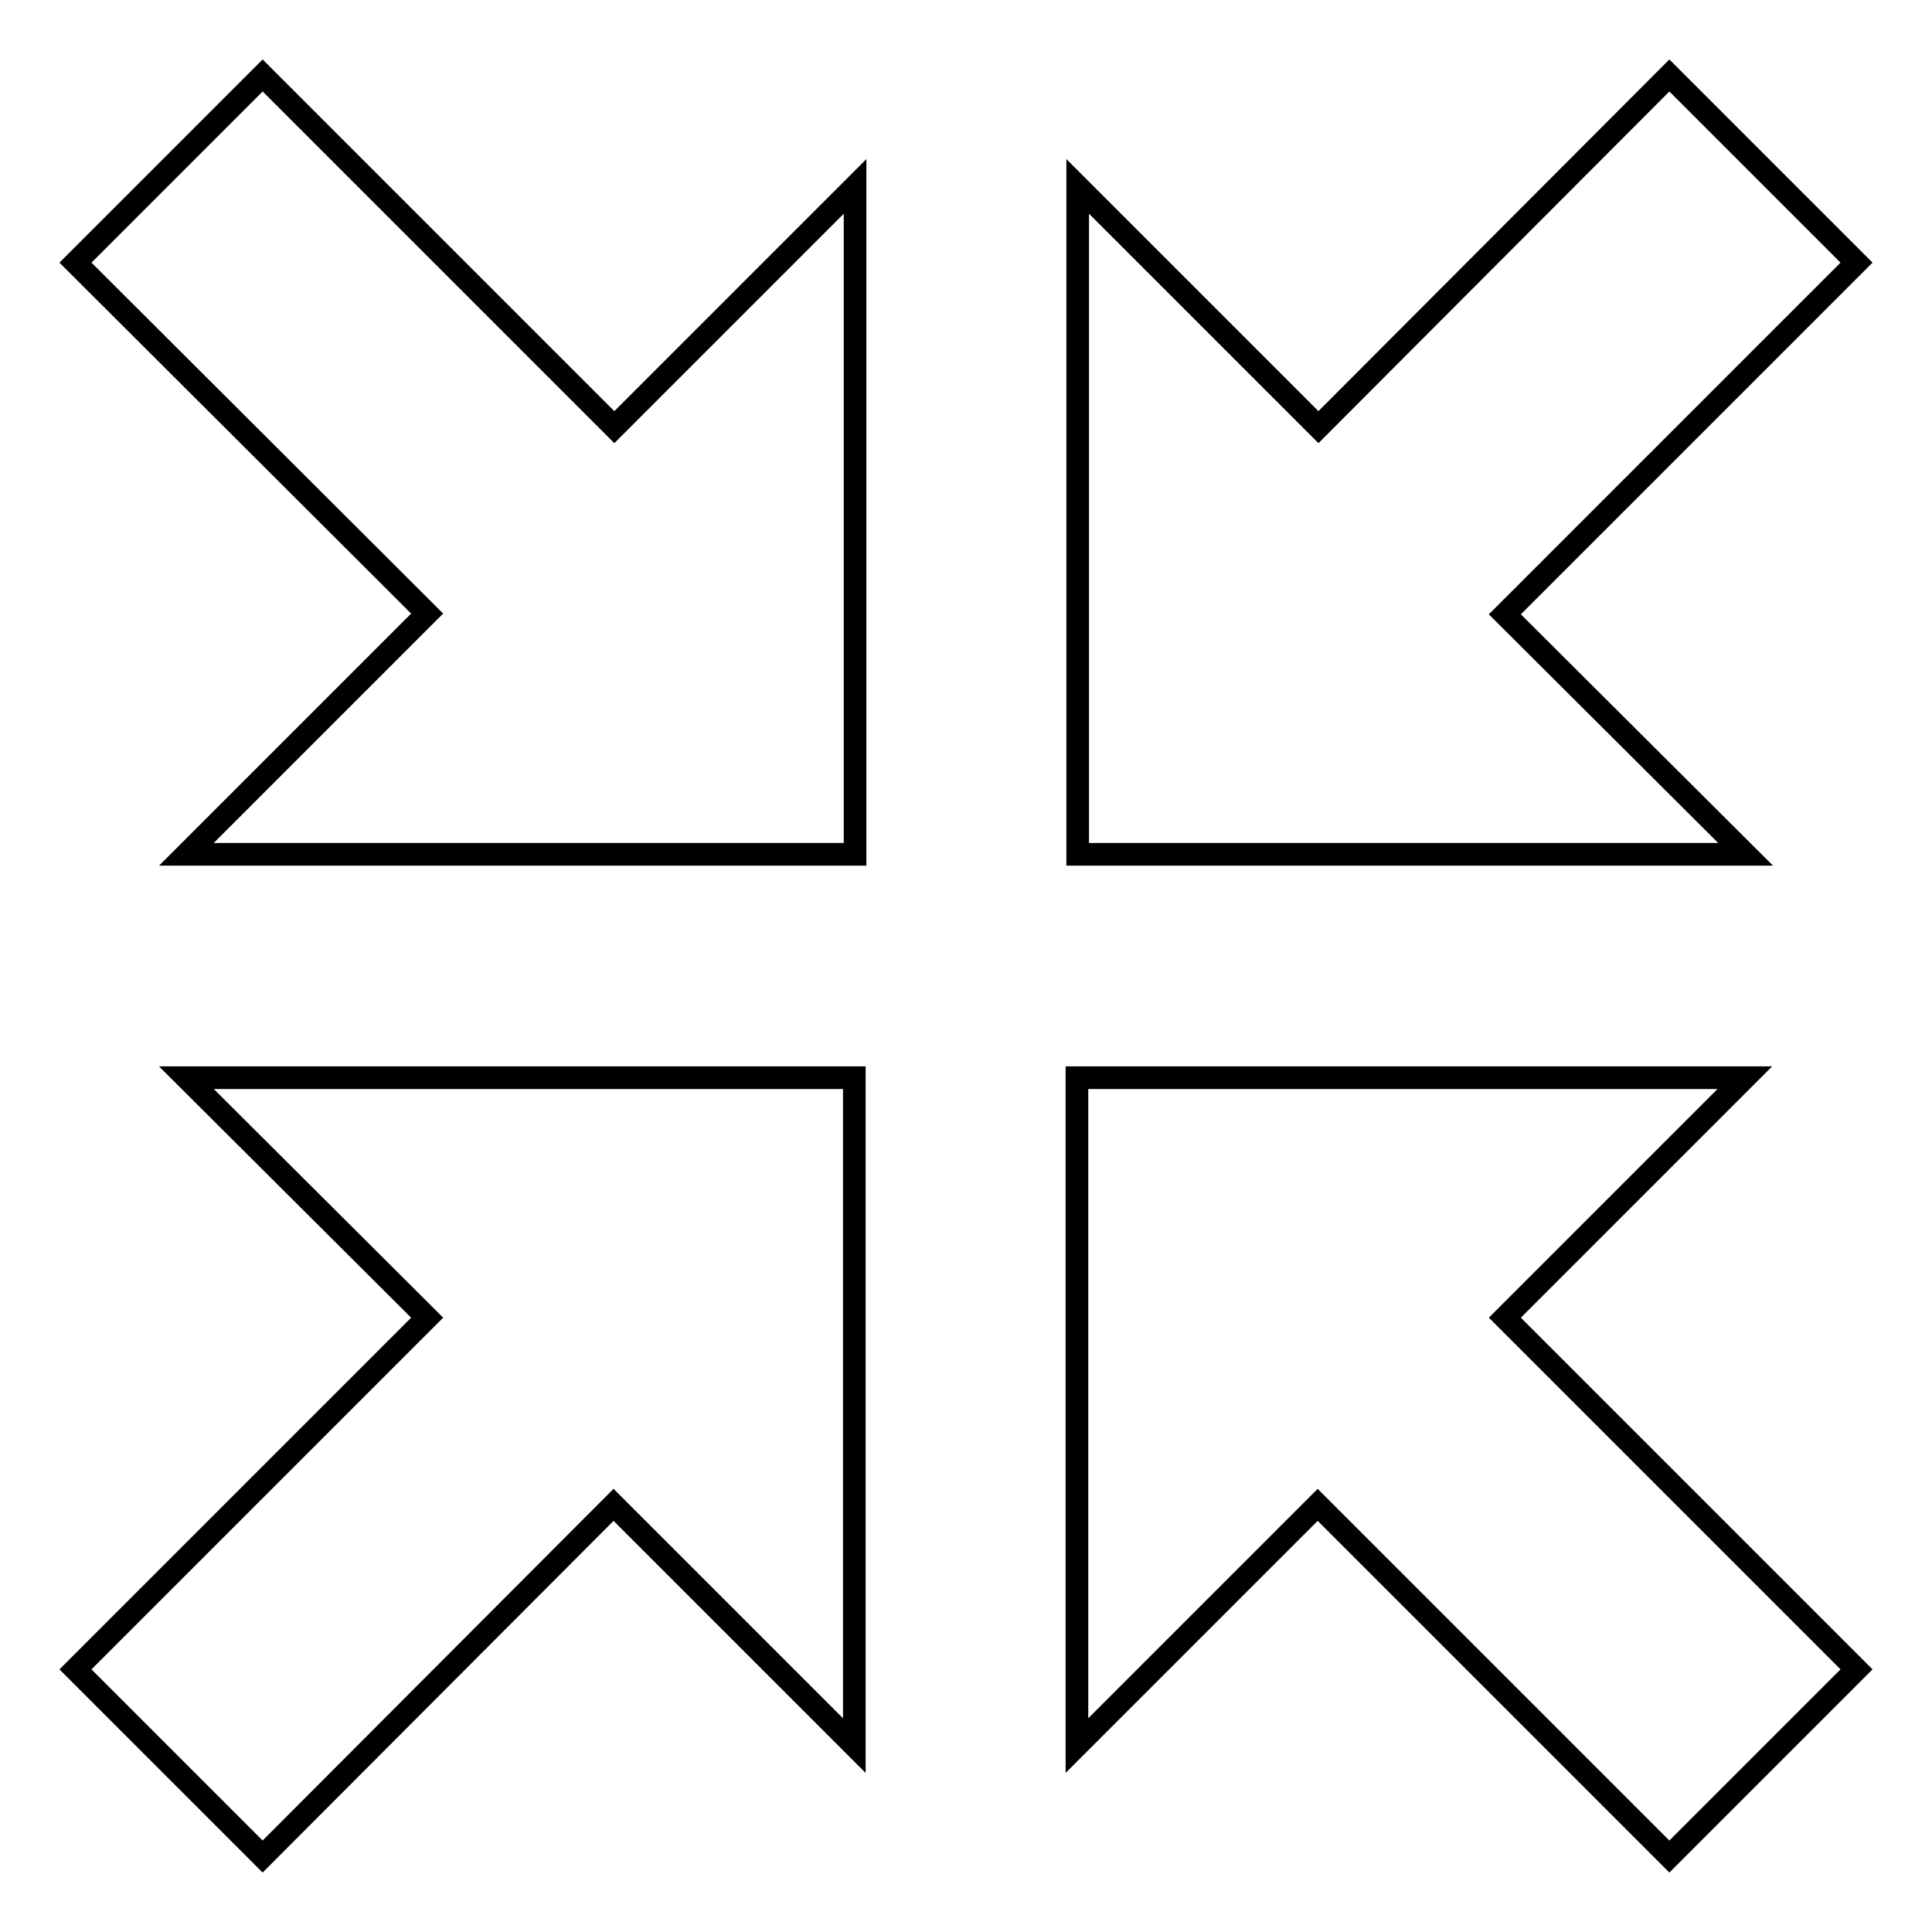 <?xml version="1.0" encoding="utf-8"?>
<!-- Svg Vector Icons : http://www.onlinewebfonts.com/icon -->
<!DOCTYPE svg PUBLIC "-//W3C//DTD SVG 1.1//EN" "http://www.w3.org/Graphics/SVG/1.1/DTD/svg11.dtd">
<svg version="1.1" xmlns="http://www.w3.org/2000/svg" xmlns:xlink="http://www.w3.org/1999/xlink" x="0px" y="0px" viewBox="0 0 256 256" enable-background="new 0 0 256 256" xml:space="preserve">
<g> <path stroke-width="3" fill-opacity="0" stroke="#000000"  d="M24.7,142.8h88.5v88.5l-31.9-31.9L34.8,246L10,221.2l46.6-46.6L24.7,142.8z M199.4,174.6l46.6,46.6 L221.2,246l-46.6-46.6l-31.9,31.9v-88.5h88.5L199.4,174.6z M231.3,113.2h-88.5V24.7l31.9,31.9L221.2,10L246,34.8l-46.6,46.6 L231.3,113.2z M81.4,56.6l31.9-31.9v88.5H24.7l31.9-31.9L10,34.8L34.8,10L81.4,56.6z"/></g>
</svg>